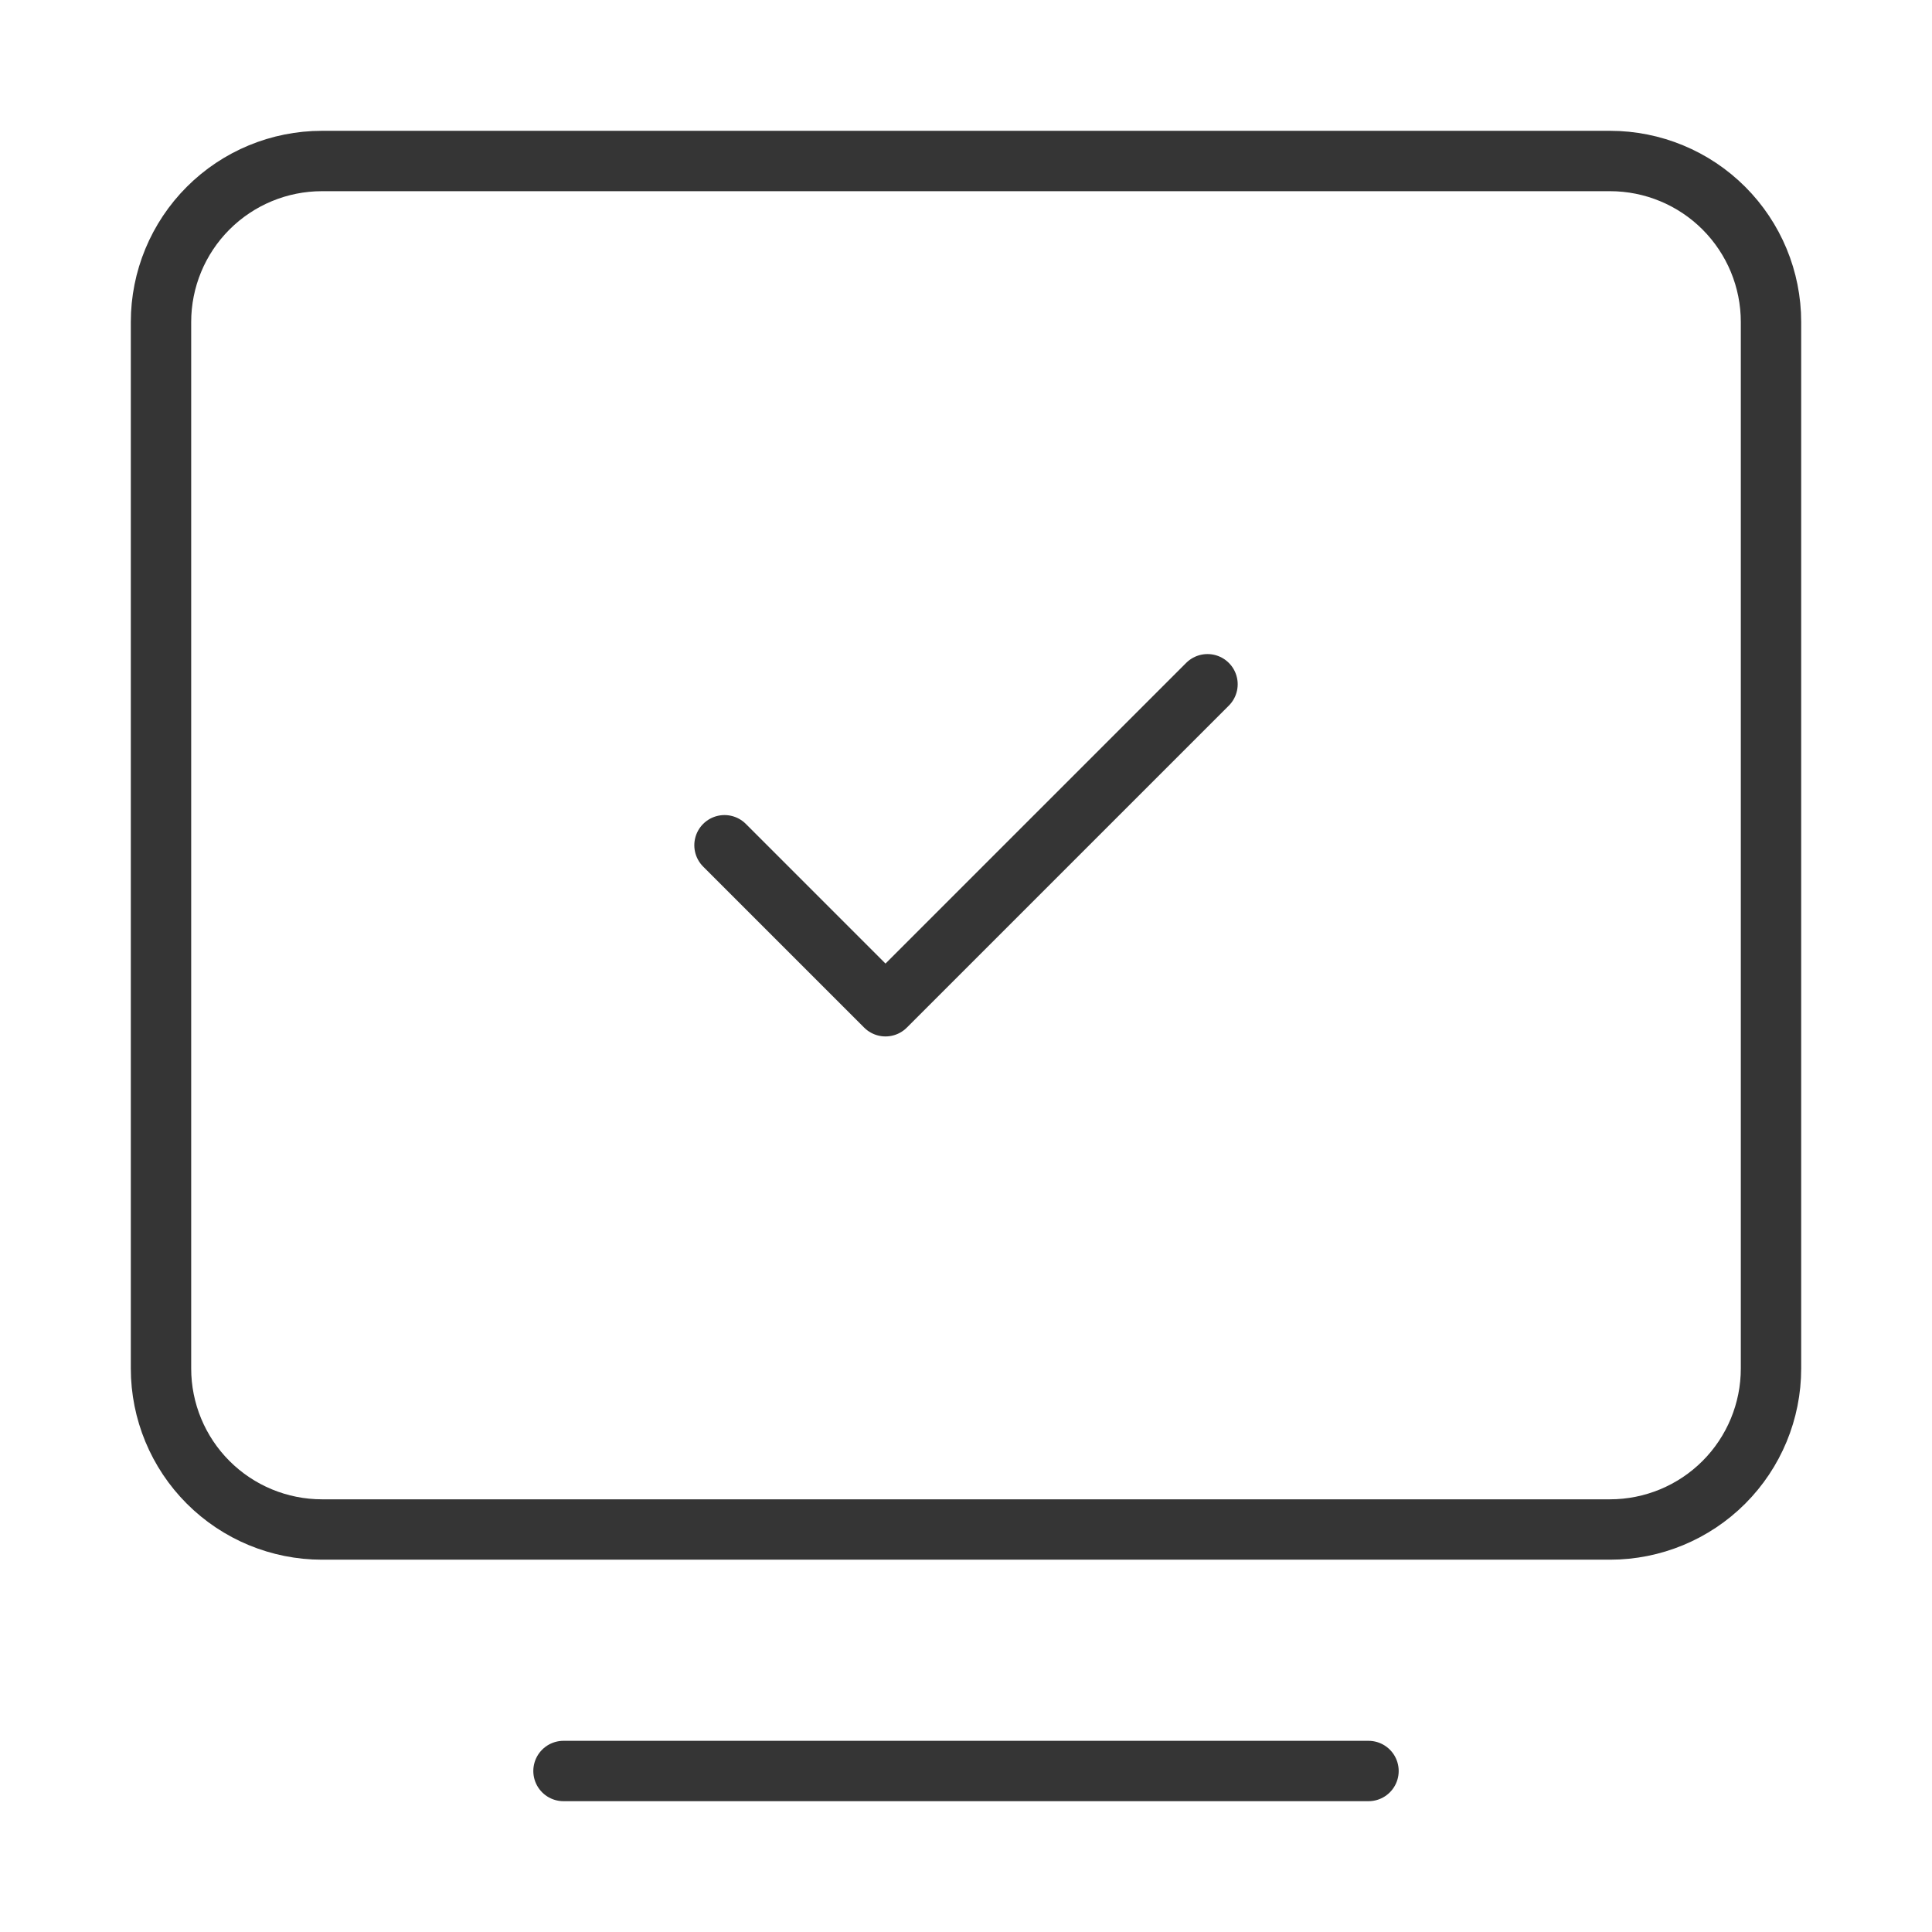 <?xml version="1.0" encoding="UTF-8"?> <svg xmlns="http://www.w3.org/2000/svg" width="96" height="96" viewBox="0 0 96 96" fill="none"> <path d="M28 88H68" stroke="#353535" stroke-width="3" stroke-linecap="round" stroke-linejoin="round"></path> <path d="M8 68V16C8 13.878 8.843 11.843 10.343 10.343C11.843 8.843 13.878 8 16 8H80C82.122 8 84.157 8.843 85.657 10.343C87.157 11.843 88 13.878 88 16V68C88 70.122 87.157 72.157 85.657 73.657C84.157 75.157 82.122 76 80 76H16C13.878 76 11.843 75.157 10.343 73.657C8.843 72.157 8 70.122 8 68Z" stroke="#353535" stroke-width="3"></path> <path d="M36 42L44 50L60 34" stroke="#353535" stroke-width="3" stroke-linecap="round" stroke-linejoin="round"></path> </svg> 